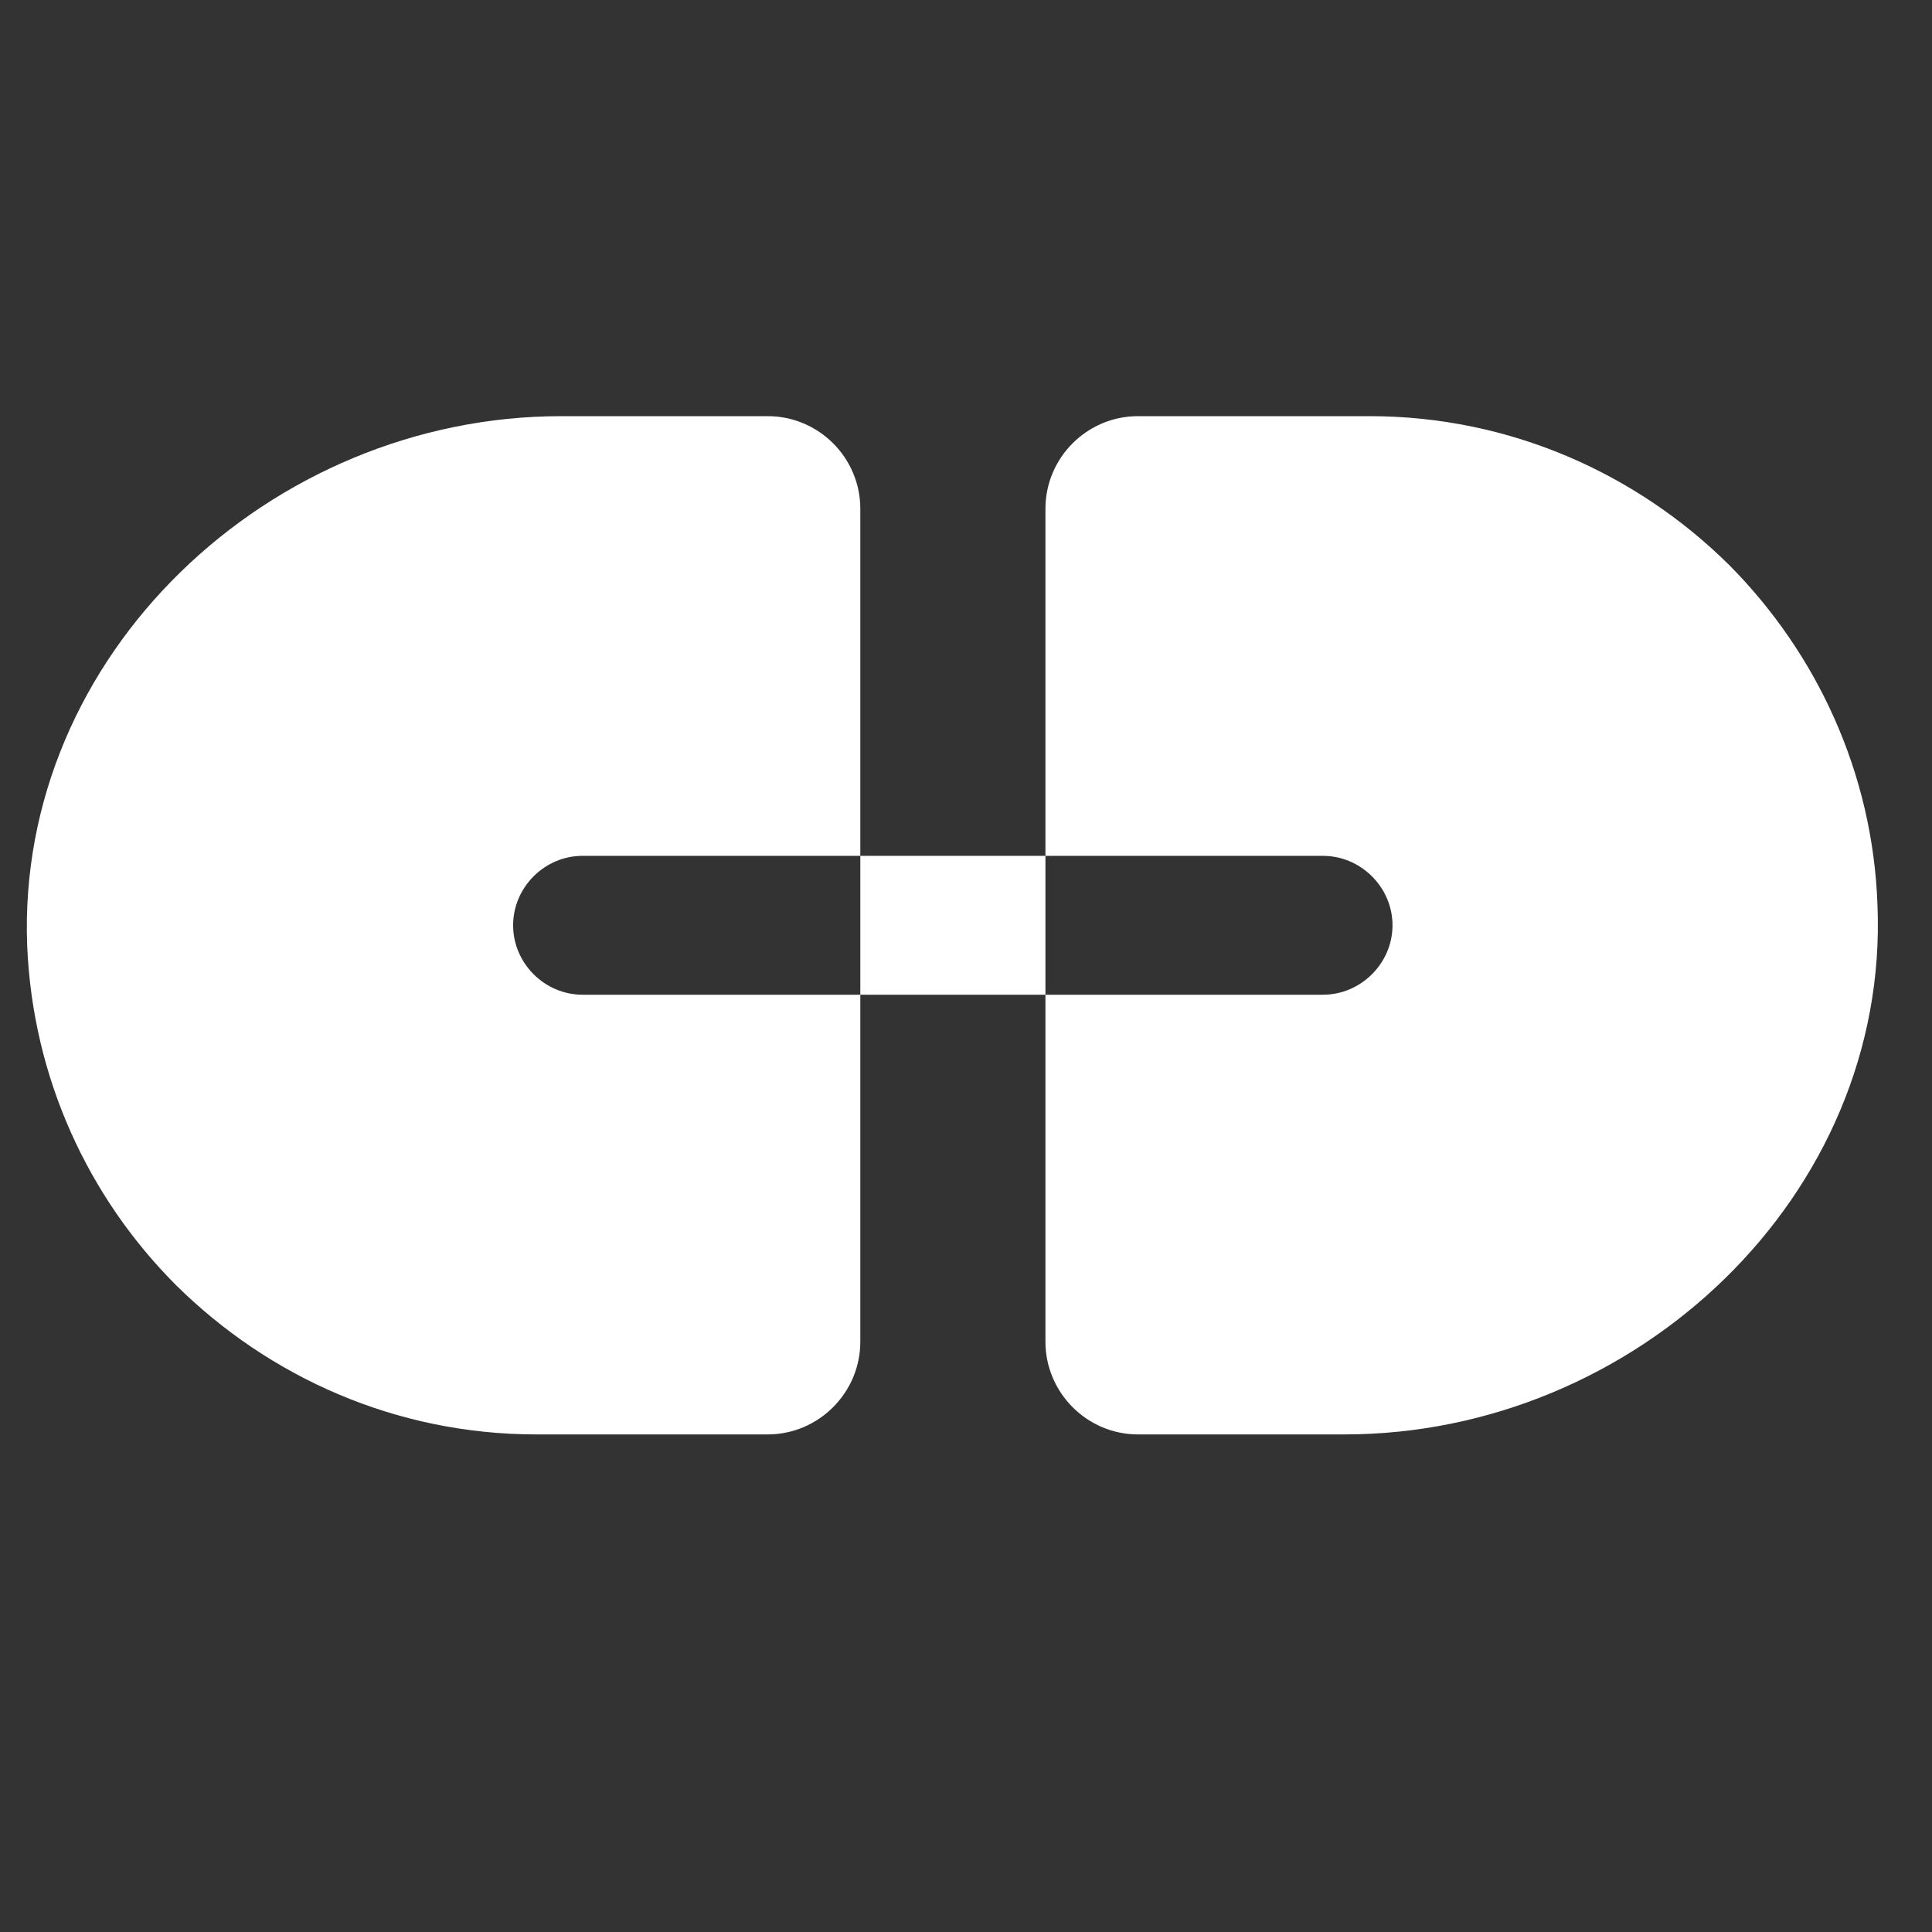 <?xml version="1.0" encoding="utf-8"?>
<svg width="42" height="42" viewBox="0 0 42 42" fill="none" xmlns="http://www.w3.org/2000/svg" xmlns:bx="https://boxy-svg.com"><rect x="0" y="0" width="42" height="42" fill="#333333" stroke="none"/><g clip-path="url(#clip0_47_23)"/><defs><clipPath id="clip0_47_23"><rect width="42" height="42" fill="white"/></clipPath><bx:export><bx:file format="svg" path="Sans titre.svg"/></bx:export></defs><g id="SVGRepo_bgCarrier" stroke-width="0" transform="matrix(2.667, 0, 0, 2.667, 10.288, -11.321)"/><g id="SVGRepo_tracerCarrier" stroke-linecap="round" stroke-linejoin="round" transform="matrix(2.667, 0, 0, 2.667, 10.288, -11.321)"/><g id="SVGRepo_iconCarrier" transform="matrix(2.667, 0, 0, 2.667, 10.288, -11.321)"><path d="M 0.325 11.787 C 0.325 11.478 0.581 11.221 0.891 11.221 L 3.155 11.221 L 3.155 8.392 C 3.155 7.976 2.816 7.637 2.4 7.637 L 0.718 7.637 C -1.659 7.637 -3.726 9.583 -3.636 11.952 C -3.591 13.032 -3.138 14.005 -2.421 14.722 C -1.666 15.468 -0.633 15.937 0.514 15.937 L 2.4 15.937 C 2.816 15.937 3.155 15.596 3.155 15.182 L 3.155 12.353 L 0.891 12.353 C 0.581 12.353 0.325 12.096 0.325 11.787 Z" style="fill: rgb(255, 255, 255);"/><path d="M 10.239 8.852 C 9.485 8.105 8.45 7.637 7.305 7.637 L 5.418 7.637 C 5.003 7.637 4.664 7.976 4.664 8.392 L 4.664 11.221 L 6.926 11.221 C 7.236 11.221 7.493 11.478 7.493 11.787 C 7.493 12.096 7.236 12.353 6.926 12.353 L 4.664 12.353 L 4.664 15.182 C 4.664 15.596 5.003 15.937 5.418 15.937 L 7.101 15.937 C 9.477 15.937 11.545 13.99 11.446 11.62 C 11.408 10.542 10.949 9.568 10.239 8.852 Z" style="fill: rgb(255, 255, 255);"/><path d="M 4.664 11.221 L 3.155 11.221 L 3.155 12.353 L 4.664 12.353 L 4.664 11.221 Z" style="fill: rgb(255, 255, 255);"/></g></svg>